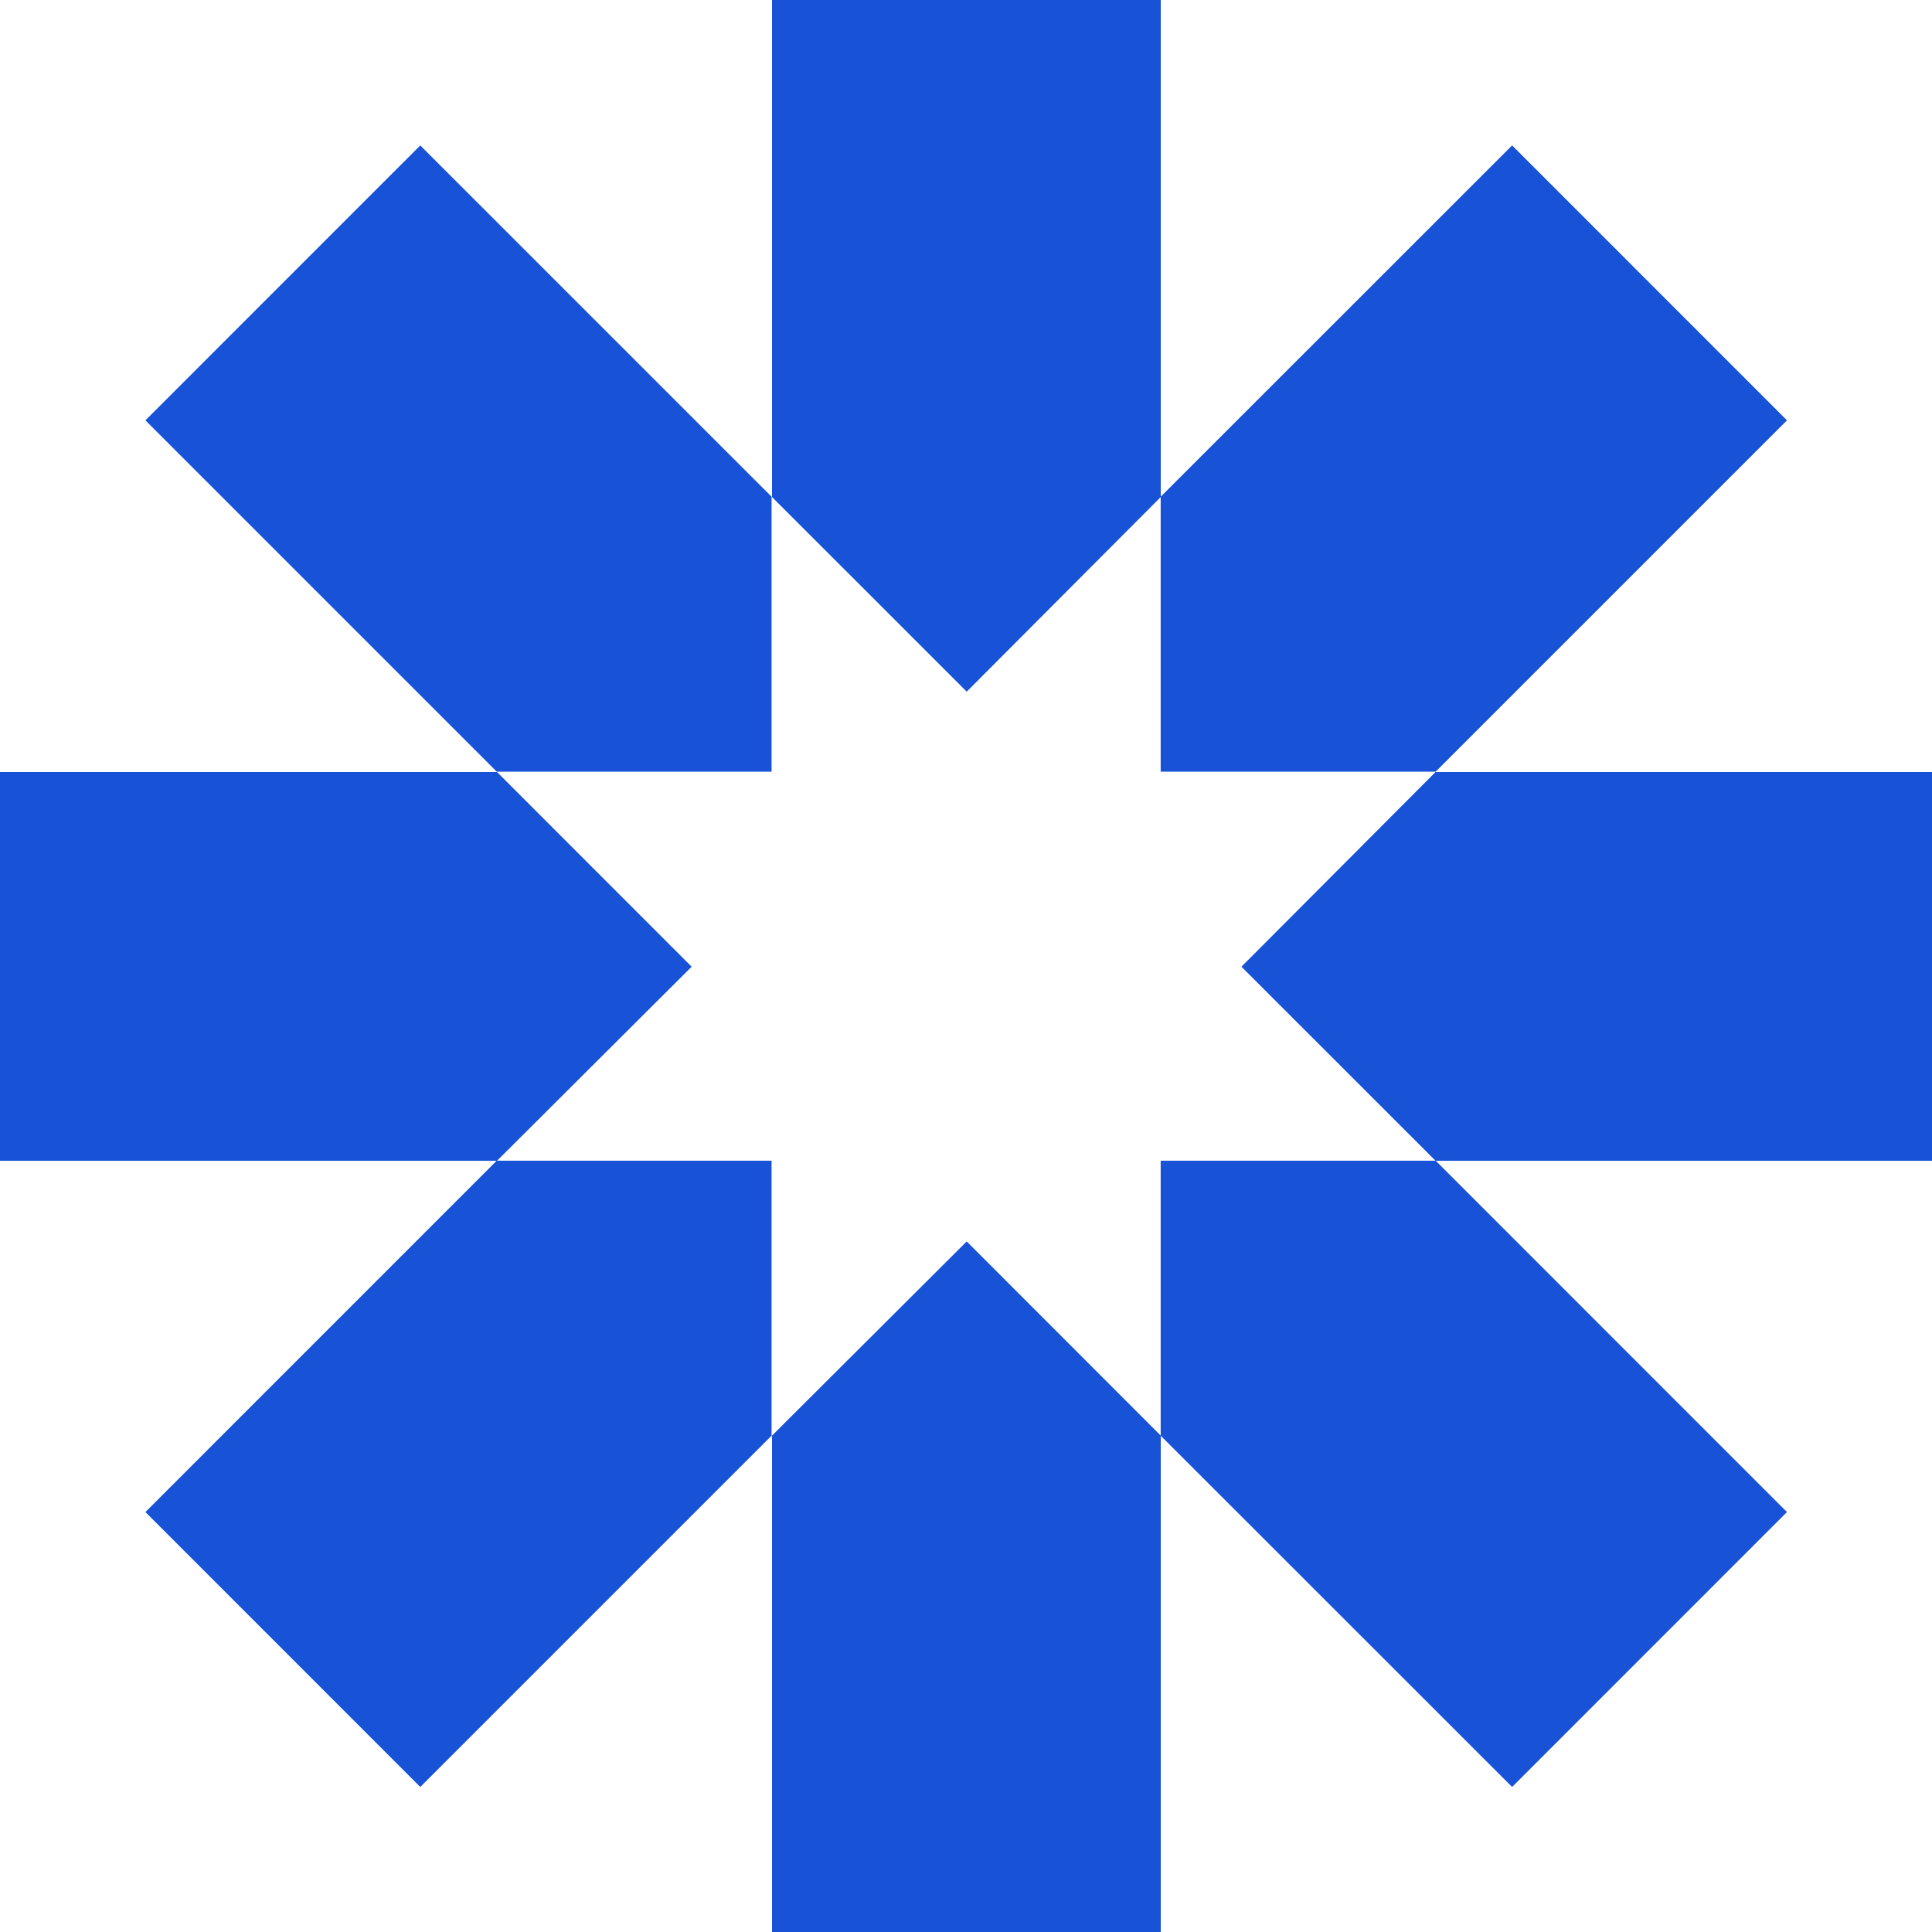 <?xml version="1.0" encoding="UTF-8"?> <svg xmlns="http://www.w3.org/2000/svg" width="30" height="30" viewBox="0 0 30 30" fill="none"> <path d="M30 11.988H22.291L19.277 15.011L22.291 18.024H30V11.988Z" fill="#1752D7"></path> <path d="M22.293 11.982L27.748 6.527L23.48 2.258L18.023 7.713V11.982H22.293Z" fill="#1752D7"></path> <path d="M18.024 7.718V0H11.988V7.718L15.011 10.74L18.024 7.718Z" fill="#1752D7"></path> <path d="M11.981 7.713L6.526 2.258L2.258 6.527L7.713 11.982H11.981V7.713Z" fill="#1752D7"></path> <path d="M7.718 11.988H0V18.024H7.718L10.74 15.011L7.718 11.988Z" fill="#1752D7"></path> <path d="M7.713 18.023L2.258 23.479L6.526 27.748L11.981 22.293V18.023H7.713Z" fill="#1752D7"></path> <path d="M11.988 22.292V30H18.024V22.292L15.011 19.277L11.988 22.292Z" fill="#1752D7"></path> <path d="M18.023 22.293L23.48 27.748L27.748 23.479L22.293 18.023H18.023V22.293Z" fill="#1752D7"></path> </svg> 